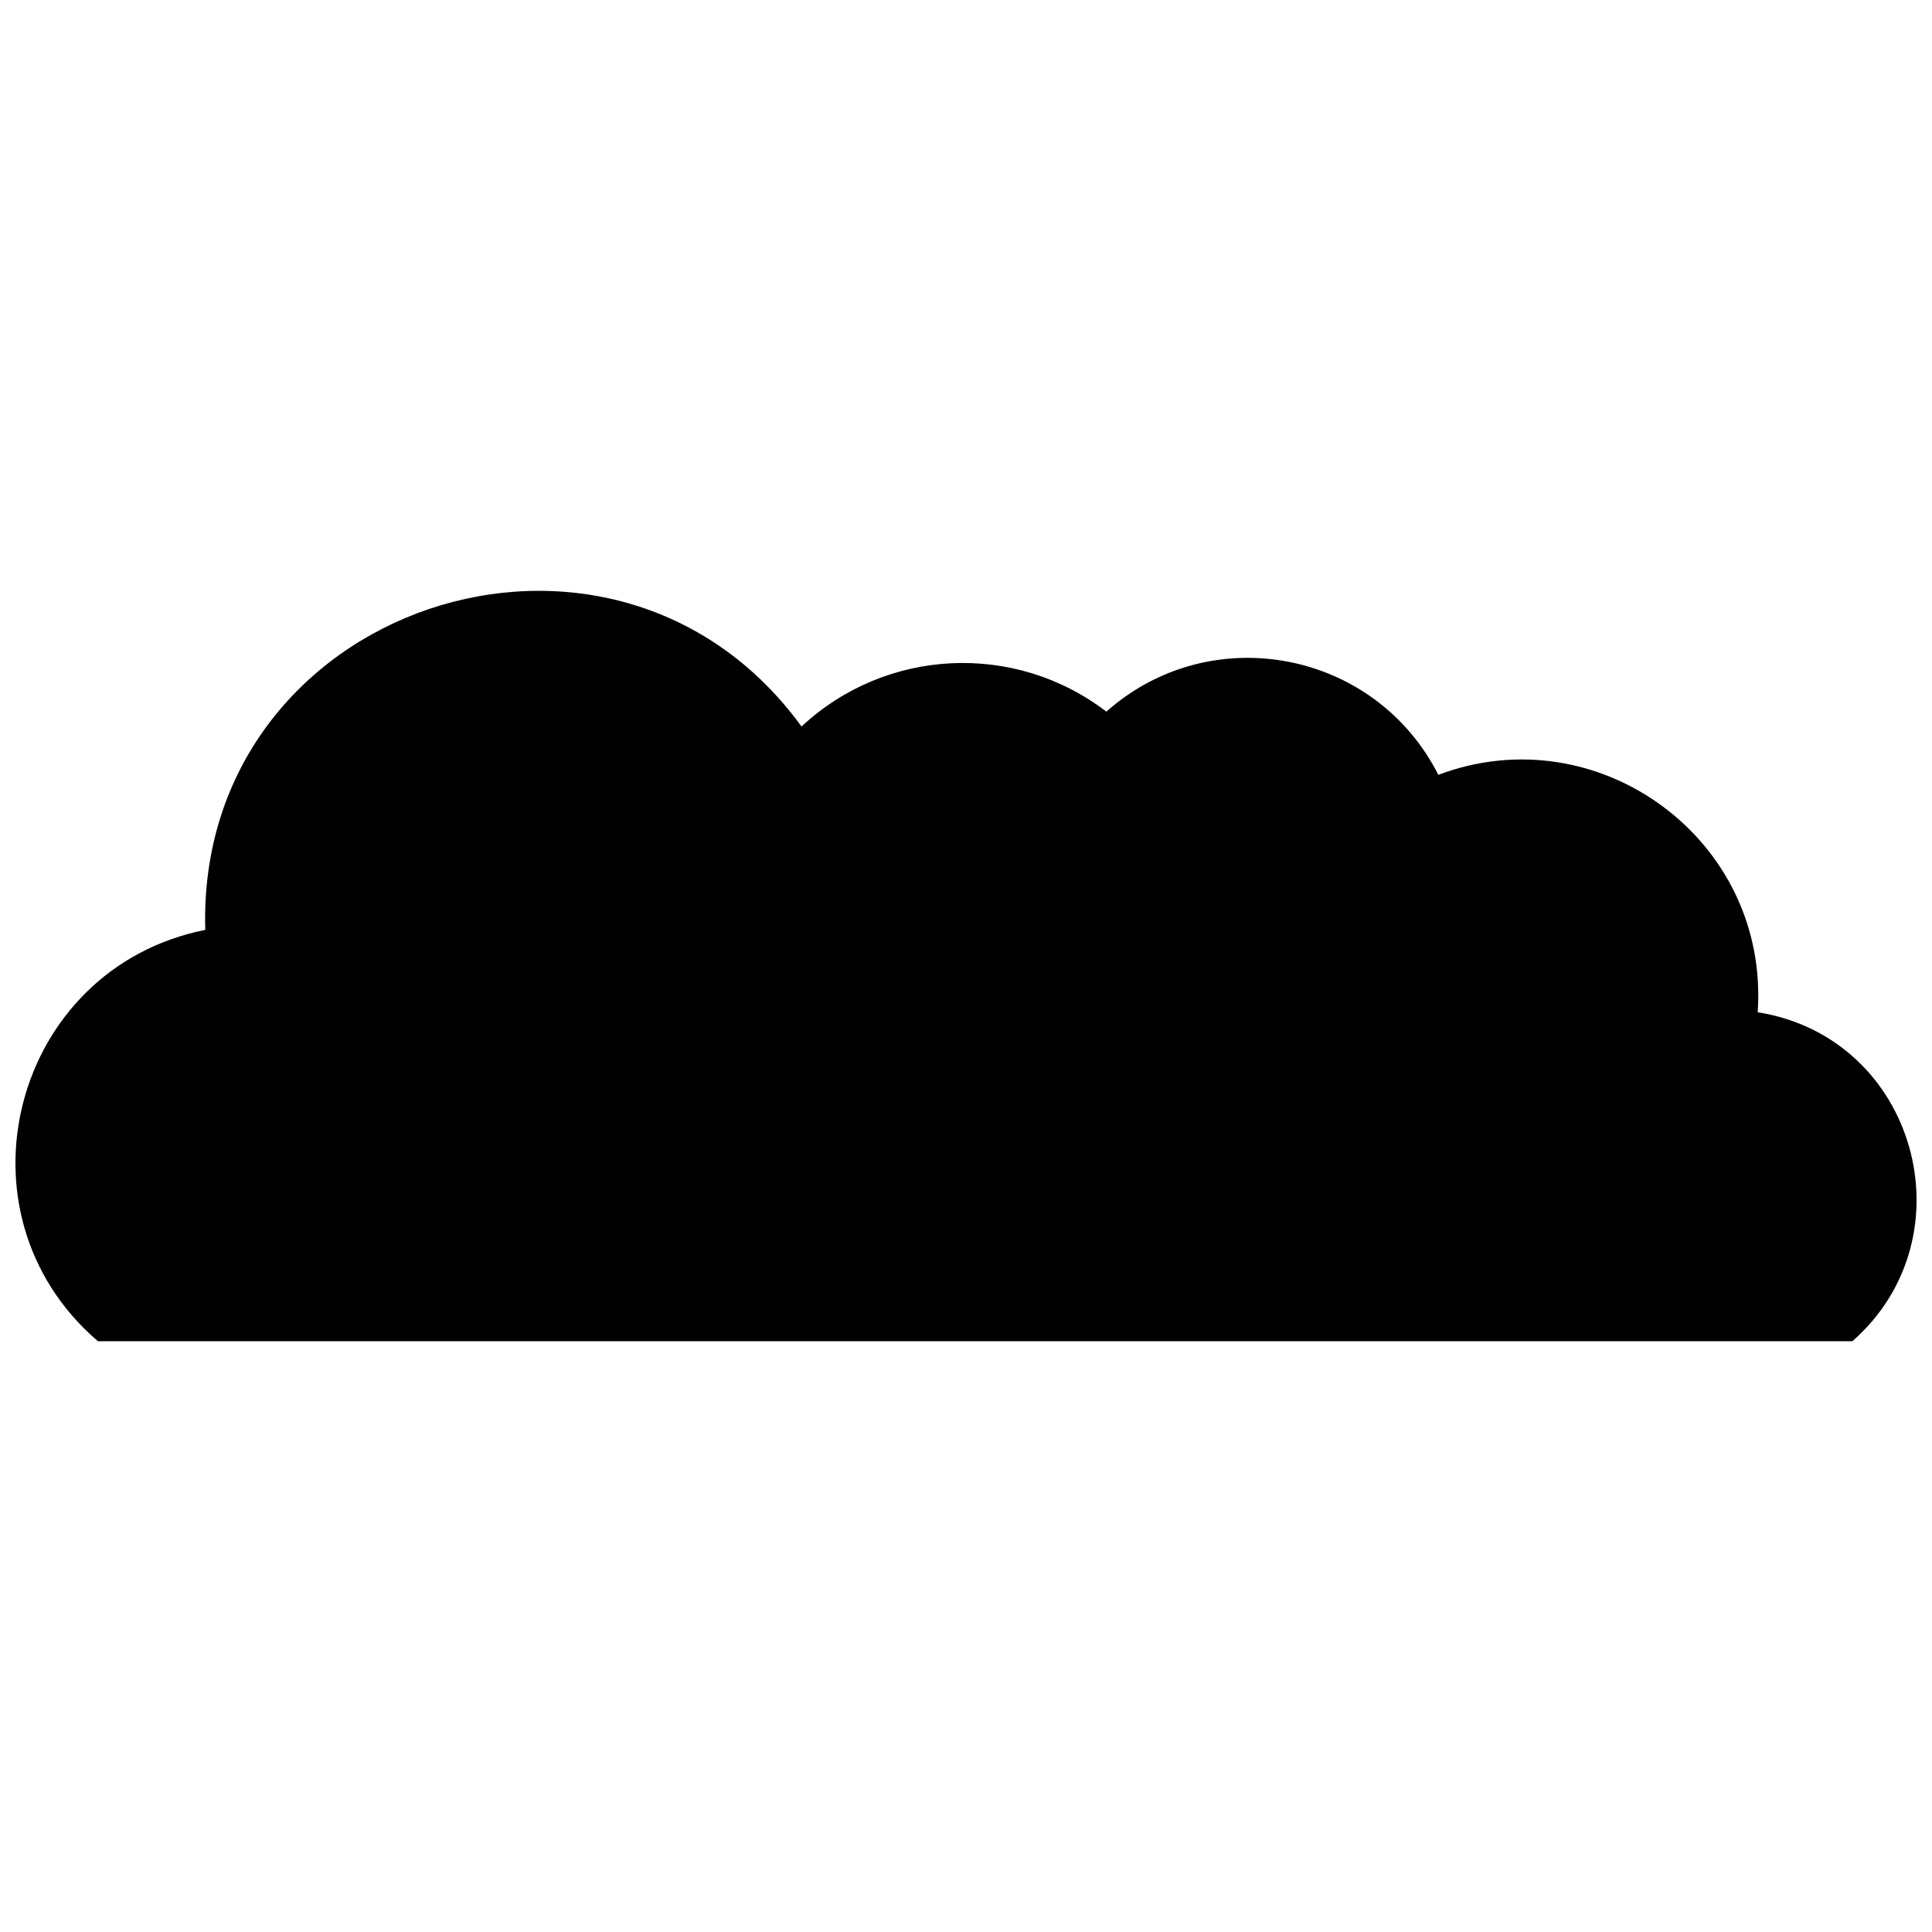 <?xml version="1.0" encoding="UTF-8"?>
<!-- Uploaded to: SVG Repo, www.svgrepo.com, Generator: SVG Repo Mixer Tools -->
<svg width="800px" height="800px" version="1.1" viewBox="144 144 512 512" xmlns="http://www.w3.org/2000/svg">
 <defs>
  <clipPath id="a">
   <path d="m148.09 300h503.81v200h-503.81z"/>
  </clipPath>
 </defs>
 <g clip-path="url(#a)">
  <path d="m169.94 499.43c-39.586-33.965-22.559-98.832 28.461-109-2.492-85.945 107.9-122.83 158.01-53.895 22.348-20.844 56.504-22.543 80.785-3.941 27.672-24.59 71.219-16.324 87.98 16.746 42.285-15.969 87.781 17.09 84.633 62.914 42.129 6.711 56.578 59.559 25.094 87.18z" fill-rule="evenodd"/>
 </g>
</svg>